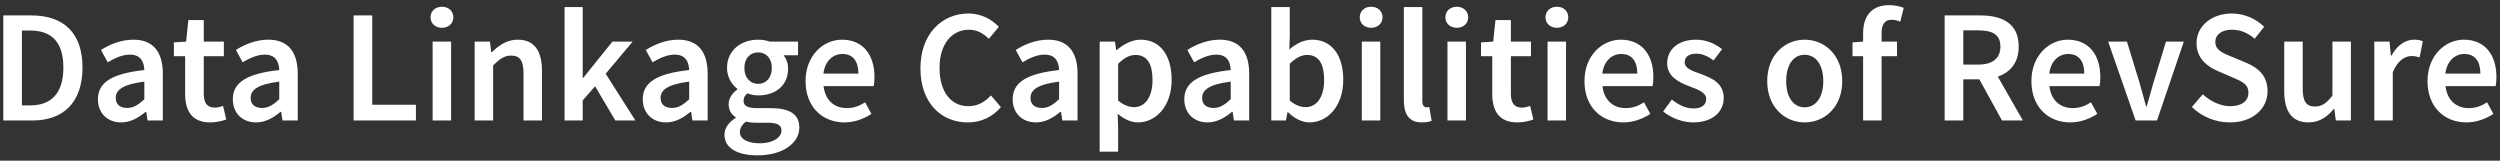 <svg width="249" height="16" viewBox="0 0 249 16" fill="none" xmlns="http://www.w3.org/2000/svg">
<rect x="0" y="0" width="249" height="16" fill="#333333" stroke="none"/>
<path d="M0.328 12V1.536H3.128C6.328 1.536 8.216 3.264 8.216 6.72C8.216 10.192 6.328 12 3.224 12H0.328ZM2.184 10.496H3C5.112 10.496 6.312 9.296 6.312 6.72C6.312 4.16 5.112 3.04 3 3.04H2.184V10.496ZM12.072 12.192C10.696 12.192 9.752 11.264 9.752 9.888C9.752 8.208 11.144 7.328 14.376 6.976C14.344 6.144 14.008 5.44 12.936 5.44C12.168 5.44 11.432 5.792 10.728 6.208L10.056 4.976C10.92 4.432 12.04 3.952 13.288 3.952C15.24 3.952 16.216 5.152 16.216 7.344V12H14.696L14.568 11.136H14.504C13.8 11.728 13 12.192 12.072 12.192ZM12.664 10.752C13.304 10.752 13.784 10.432 14.376 9.888V8.128C12.232 8.4 11.528 8.96 11.528 9.744C11.528 10.448 12.008 10.752 12.664 10.752ZM20.936 12.192C19.112 12.192 18.44 11.04 18.44 9.344V5.6H17.32V4.224L18.536 4.144L18.76 2H20.296V4.144H22.296V5.6H20.296V9.344C20.296 10.272 20.648 10.72 21.4 10.72C21.672 10.72 21.992 10.64 22.216 10.544L22.536 11.904C22.104 12.048 21.56 12.192 20.936 12.192ZM25.509 12.192C24.134 12.192 23.189 11.264 23.189 9.888C23.189 8.208 24.581 7.328 27.814 6.976C27.782 6.144 27.445 5.44 26.373 5.44C25.605 5.44 24.869 5.792 24.166 6.208L23.494 4.976C24.358 4.432 25.477 3.952 26.726 3.952C28.677 3.952 29.654 5.152 29.654 7.344V12H28.134L28.006 11.136H27.942C27.238 11.728 26.438 12.192 25.509 12.192ZM26.102 10.752C26.741 10.752 27.221 10.432 27.814 9.888V8.128C25.669 8.4 24.965 8.96 24.965 9.744C24.965 10.448 25.445 10.752 26.102 10.752ZM35.219 12V1.536H37.075V10.432H41.427V12H35.219ZM43.09 12V4.144H44.93V12H43.09ZM44.018 2.768C43.362 2.768 42.882 2.336 42.882 1.728C42.882 1.104 43.362 0.672 44.018 0.672C44.674 0.672 45.154 1.104 45.154 1.728C45.154 2.336 44.674 2.768 44.018 2.768ZM47.277 12V4.144H48.797L48.925 5.2H48.989C49.693 4.512 50.493 3.952 51.565 3.952C53.245 3.952 53.981 5.088 53.981 7.072V12H52.141V7.312C52.141 6.016 51.773 5.536 50.909 5.536C50.221 5.536 49.773 5.872 49.117 6.512V12H47.277ZM56.23 12V0.704H58.038V7.76H58.087L60.998 4.144H63.014L60.327 7.344L63.286 12H61.286L59.27 8.592L58.038 10V12H56.23ZM66.338 12.192C64.962 12.192 64.018 11.264 64.018 9.888C64.018 8.208 65.41 7.328 68.642 6.976C68.61 6.144 68.274 5.44 67.202 5.44C66.434 5.44 65.698 5.792 64.994 6.208L64.322 4.976C65.186 4.432 66.306 3.952 67.554 3.952C69.506 3.952 70.482 5.152 70.482 7.344V12H68.962L68.834 11.136H68.77C68.066 11.728 67.266 12.192 66.338 12.192ZM66.93 10.752C67.57 10.752 68.05 10.432 68.642 9.888V8.128C66.498 8.4 65.794 8.96 65.794 9.744C65.794 10.448 66.274 10.752 66.93 10.752ZM75.42 15.472C73.548 15.472 72.156 14.8 72.156 13.424C72.156 12.768 72.556 12.192 73.276 11.744V11.68C72.876 11.424 72.572 11.008 72.572 10.368C72.572 9.76 72.988 9.232 73.436 8.912V8.848C72.908 8.448 72.412 7.696 72.412 6.768C72.412 4.96 73.868 3.952 75.516 3.952C75.948 3.952 76.348 4.032 76.668 4.144H79.484V5.504H78.044C78.3 5.808 78.492 6.288 78.492 6.832C78.492 8.576 77.18 9.504 75.516 9.504C75.18 9.504 74.796 9.44 74.444 9.296C74.204 9.504 74.06 9.696 74.06 10.048C74.06 10.496 74.38 10.768 75.34 10.768H76.732C78.62 10.768 79.612 11.344 79.612 12.704C79.612 14.256 77.98 15.472 75.42 15.472ZM75.516 8.352C76.268 8.352 76.876 7.776 76.876 6.768C76.876 5.792 76.284 5.216 75.516 5.216C74.748 5.216 74.14 5.776 74.14 6.768C74.14 7.776 74.748 8.352 75.516 8.352ZM75.708 14.272C76.972 14.272 77.836 13.68 77.836 13.008C77.836 12.4 77.34 12.224 76.444 12.224H75.372C74.94 12.224 74.604 12.192 74.3 12.112C73.884 12.432 73.692 12.784 73.692 13.152C73.692 13.856 74.46 14.272 75.708 14.272ZM84.106 12.192C81.93 12.192 80.234 10.672 80.234 8.08C80.234 5.52 82.01 3.952 83.85 3.952C85.978 3.952 87.098 5.488 87.098 7.68C87.098 8.032 87.066 8.384 87.018 8.576H82.026C82.186 9.968 83.082 10.768 84.346 10.768C85.018 10.768 85.594 10.56 86.17 10.192L86.794 11.344C86.042 11.84 85.098 12.192 84.106 12.192ZM82.01 7.328H85.498C85.498 6.112 84.97 5.376 83.898 5.376C82.97 5.376 82.17 6.064 82.01 7.328ZM96.395 12.192C93.755 12.192 91.675 10.272 91.675 6.8C91.675 3.376 93.819 1.344 96.459 1.344C97.771 1.344 98.827 1.968 99.483 2.672L98.491 3.872C97.947 3.328 97.323 2.96 96.507 2.96C94.795 2.96 93.579 4.4 93.579 6.752C93.579 9.136 94.699 10.576 96.459 10.576C97.387 10.576 98.107 10.144 98.699 9.504L99.691 10.672C98.843 11.648 97.739 12.192 96.395 12.192ZM103.181 12.192C101.805 12.192 100.861 11.264 100.861 9.888C100.861 8.208 102.253 7.328 105.485 6.976C105.453 6.144 105.117 5.44 104.045 5.44C103.277 5.44 102.541 5.792 101.837 6.208L101.165 4.976C102.029 4.432 103.149 3.952 104.397 3.952C106.349 3.952 107.325 5.152 107.325 7.344V12H105.805L105.677 11.136H105.613C104.909 11.728 104.109 12.192 103.181 12.192ZM103.773 10.752C104.413 10.752 104.893 10.432 105.485 9.888V8.128C103.341 8.4 102.637 8.96 102.637 9.744C102.637 10.448 103.117 10.752 103.773 10.752ZM109.527 15.104V4.144H111.047L111.175 4.976H111.239C111.895 4.416 112.743 3.952 113.607 3.952C115.559 3.952 116.695 5.52 116.695 7.952C116.695 10.64 115.079 12.192 113.335 12.192C112.647 12.192 111.959 11.872 111.319 11.328L111.367 12.64V15.104H109.527ZM112.951 10.672C113.991 10.672 114.791 9.744 114.791 7.968C114.791 6.4 114.279 5.472 113.095 5.472C112.519 5.472 111.975 5.76 111.367 6.352V10.016C111.943 10.496 112.487 10.672 112.951 10.672ZM120.275 12.192C118.899 12.192 117.955 11.264 117.955 9.888C117.955 8.208 119.347 7.328 122.579 6.976C122.547 6.144 122.211 5.44 121.139 5.44C120.371 5.44 119.635 5.792 118.931 6.208L118.259 4.976C119.123 4.432 120.243 3.952 121.491 3.952C123.443 3.952 124.419 5.152 124.419 7.344V12H122.899L122.771 11.136H122.707C122.003 11.728 121.203 12.192 120.275 12.192ZM120.867 10.752C121.507 10.752 121.987 10.432 122.579 9.888V8.128C120.435 8.4 119.731 8.96 119.731 9.744C119.731 10.448 120.211 10.752 120.867 10.752ZM130.429 12.192C129.709 12.192 128.941 11.824 128.285 11.168H128.237L128.077 12H126.621V0.704H128.461V3.616L128.413 4.928C129.069 4.352 129.885 3.952 130.685 3.952C132.653 3.952 133.789 5.52 133.789 7.936C133.789 10.64 132.173 12.192 130.429 12.192ZM130.045 10.672C131.085 10.672 131.885 9.744 131.885 7.968C131.885 6.4 131.373 5.472 130.189 5.472C129.613 5.472 129.069 5.76 128.461 6.352V10.016C129.021 10.496 129.581 10.672 130.045 10.672ZM135.637 12V4.144H137.477V12H135.637ZM136.565 2.768C135.909 2.768 135.429 2.336 135.429 1.728C135.429 1.104 135.909 0.672 136.565 0.672C137.221 0.672 137.701 1.104 137.701 1.728C137.701 2.336 137.221 2.768 136.565 2.768ZM141.616 12.192C140.304 12.192 139.824 11.344 139.824 9.984V0.704H141.664V10.08C141.664 10.528 141.872 10.688 142.064 10.688C142.144 10.688 142.208 10.688 142.352 10.656L142.592 12.032C142.368 12.128 142.048 12.192 141.616 12.192ZM144.168 12V4.144H146.008V12H144.168ZM145.096 2.768C144.44 2.768 143.96 2.336 143.96 1.728C143.96 1.104 144.44 0.672 145.096 0.672C145.752 0.672 146.232 1.104 146.232 1.728C146.232 2.336 145.752 2.768 145.096 2.768ZM151.124 12.192C149.299 12.192 148.628 11.04 148.628 9.344V5.6H147.508V4.224L148.724 4.144L148.948 2H150.484V4.144H152.484V5.6H150.484V9.344C150.484 10.272 150.836 10.72 151.588 10.72C151.86 10.72 152.18 10.64 152.404 10.544L152.724 11.904C152.292 12.048 151.748 12.192 151.124 12.192ZM154.137 12V4.144H155.977V12H154.137ZM155.065 2.768C154.409 2.768 153.929 2.336 153.929 1.728C153.929 1.104 154.409 0.672 155.065 0.672C155.721 0.672 156.201 1.104 156.201 1.728C156.201 2.336 155.721 2.768 155.065 2.768ZM161.684 12.192C159.508 12.192 157.812 10.672 157.812 8.08C157.812 5.52 159.588 3.952 161.428 3.952C163.556 3.952 164.676 5.488 164.676 7.68C164.676 8.032 164.644 8.384 164.596 8.576H159.604C159.764 9.968 160.66 10.768 161.924 10.768C162.596 10.768 163.172 10.56 163.748 10.192L164.372 11.344C163.62 11.84 162.676 12.192 161.684 12.192ZM159.588 7.328H163.076C163.076 6.112 162.548 5.376 161.476 5.376C160.548 5.376 159.748 6.064 159.588 7.328ZM168.626 12.192C167.554 12.192 166.418 11.728 165.65 11.104L166.514 9.92C167.218 10.464 167.89 10.8 168.69 10.8C169.538 10.8 169.938 10.4 169.938 9.856C169.938 9.2 169.09 8.912 168.258 8.592C167.218 8.208 166.05 7.616 166.05 6.304C166.05 4.928 167.154 3.952 168.914 3.952C170.002 3.952 170.882 4.4 171.522 4.896L170.674 6.016C170.13 5.616 169.57 5.344 168.946 5.344C168.162 5.344 167.794 5.712 167.794 6.208C167.794 6.832 168.578 7.072 169.426 7.376C170.498 7.776 171.682 8.288 171.682 9.76C171.682 11.104 170.61 12.192 168.626 12.192ZM179.743 12.192C177.791 12.192 176.015 10.688 176.015 8.08C176.015 5.456 177.791 3.952 179.743 3.952C181.711 3.952 183.487 5.456 183.487 8.08C183.487 10.688 181.711 12.192 179.743 12.192ZM179.743 10.688C180.895 10.688 181.599 9.648 181.599 8.08C181.599 6.496 180.895 5.456 179.743 5.456C178.591 5.456 177.903 6.496 177.903 8.08C177.903 9.648 178.591 10.688 179.743 10.688ZM185.566 12V5.6H184.51V4.224L185.566 4.144V3.328C185.566 1.696 186.318 0.512 188.174 0.512C188.734 0.512 189.262 0.64 189.614 0.784L189.262 2.16C188.974 2.032 188.67 1.968 188.398 1.968C187.758 1.968 187.406 2.384 187.406 3.296V4.144H188.942V5.6H187.406V12H185.566ZM193.687 12V1.536H197.223C199.399 1.536 201.063 2.304 201.063 4.64C201.063 6.24 200.231 7.2 198.983 7.632L201.479 12H199.399L197.143 7.904H195.543V12H193.687ZM195.543 6.432H197.031C198.455 6.432 199.239 5.824 199.239 4.64C199.239 3.44 198.455 3.024 197.031 3.024H195.543V6.432ZM206.2 12.192C204.024 12.192 202.328 10.672 202.328 8.08C202.328 5.52 204.104 3.952 205.944 3.952C208.072 3.952 209.192 5.488 209.192 7.68C209.192 8.032 209.16 8.384 209.112 8.576H204.12C204.28 9.968 205.176 10.768 206.44 10.768C207.112 10.768 207.688 10.56 208.264 10.192L208.888 11.344C208.136 11.84 207.192 12.192 206.2 12.192ZM204.104 7.328H207.592C207.592 6.112 207.064 5.376 205.992 5.376C205.064 5.376 204.264 6.064 204.104 7.328ZM212.709 12L209.973 4.144H211.845L213.093 8.224C213.301 8.992 213.541 9.792 213.749 10.592H213.813C214.037 9.792 214.261 8.992 214.485 8.224L215.733 4.144H217.509L214.837 12H212.709ZM222.087 12.192C220.679 12.192 219.303 11.632 218.311 10.656L219.399 9.392C220.151 10.096 221.159 10.576 222.119 10.576C223.303 10.576 223.943 10.048 223.943 9.232C223.943 8.368 223.271 8.096 222.327 7.696L220.887 7.072C219.863 6.64 218.775 5.824 218.775 4.288C218.775 2.624 220.247 1.344 222.295 1.344C223.511 1.344 224.695 1.856 225.511 2.672L224.567 3.856C223.895 3.296 223.191 2.96 222.295 2.96C221.303 2.96 220.647 3.424 220.647 4.192C220.647 5.008 221.447 5.312 222.311 5.664L223.735 6.256C224.967 6.784 225.847 7.568 225.847 9.088C225.847 10.784 224.439 12.192 222.087 12.192ZM229.926 12.192C228.246 12.192 227.51 11.056 227.51 9.072V4.144H229.35V8.832C229.35 10.128 229.718 10.608 230.566 10.608C231.254 10.608 231.718 10.288 232.31 9.52V4.144H234.15V12H232.646L232.502 10.848H232.454C231.766 11.664 230.998 12.192 229.926 12.192ZM236.481 12V4.144H238.001L238.129 5.536H238.193C238.753 4.512 239.585 3.952 240.417 3.952C240.817 3.952 241.073 4 241.313 4.112L240.993 5.712C240.721 5.632 240.513 5.584 240.177 5.584C239.553 5.584 238.801 6.016 238.321 7.2V12H236.481ZM245.653 12.192C243.477 12.192 241.781 10.672 241.781 8.08C241.781 5.52 243.557 3.952 245.397 3.952C247.525 3.952 248.645 5.488 248.645 7.68C248.645 8.032 248.613 8.384 248.565 8.576H243.573C243.733 9.968 244.629 10.768 245.893 10.768C246.565 10.768 247.141 10.56 247.717 10.192L248.341 11.344C247.589 11.84 246.645 12.192 245.653 12.192ZM243.557 7.328H247.045C247.045 6.112 246.517 5.376 245.445 5.376C244.517 5.376 243.717 6.064 243.557 7.328Z" fill="white"/>
</svg>
